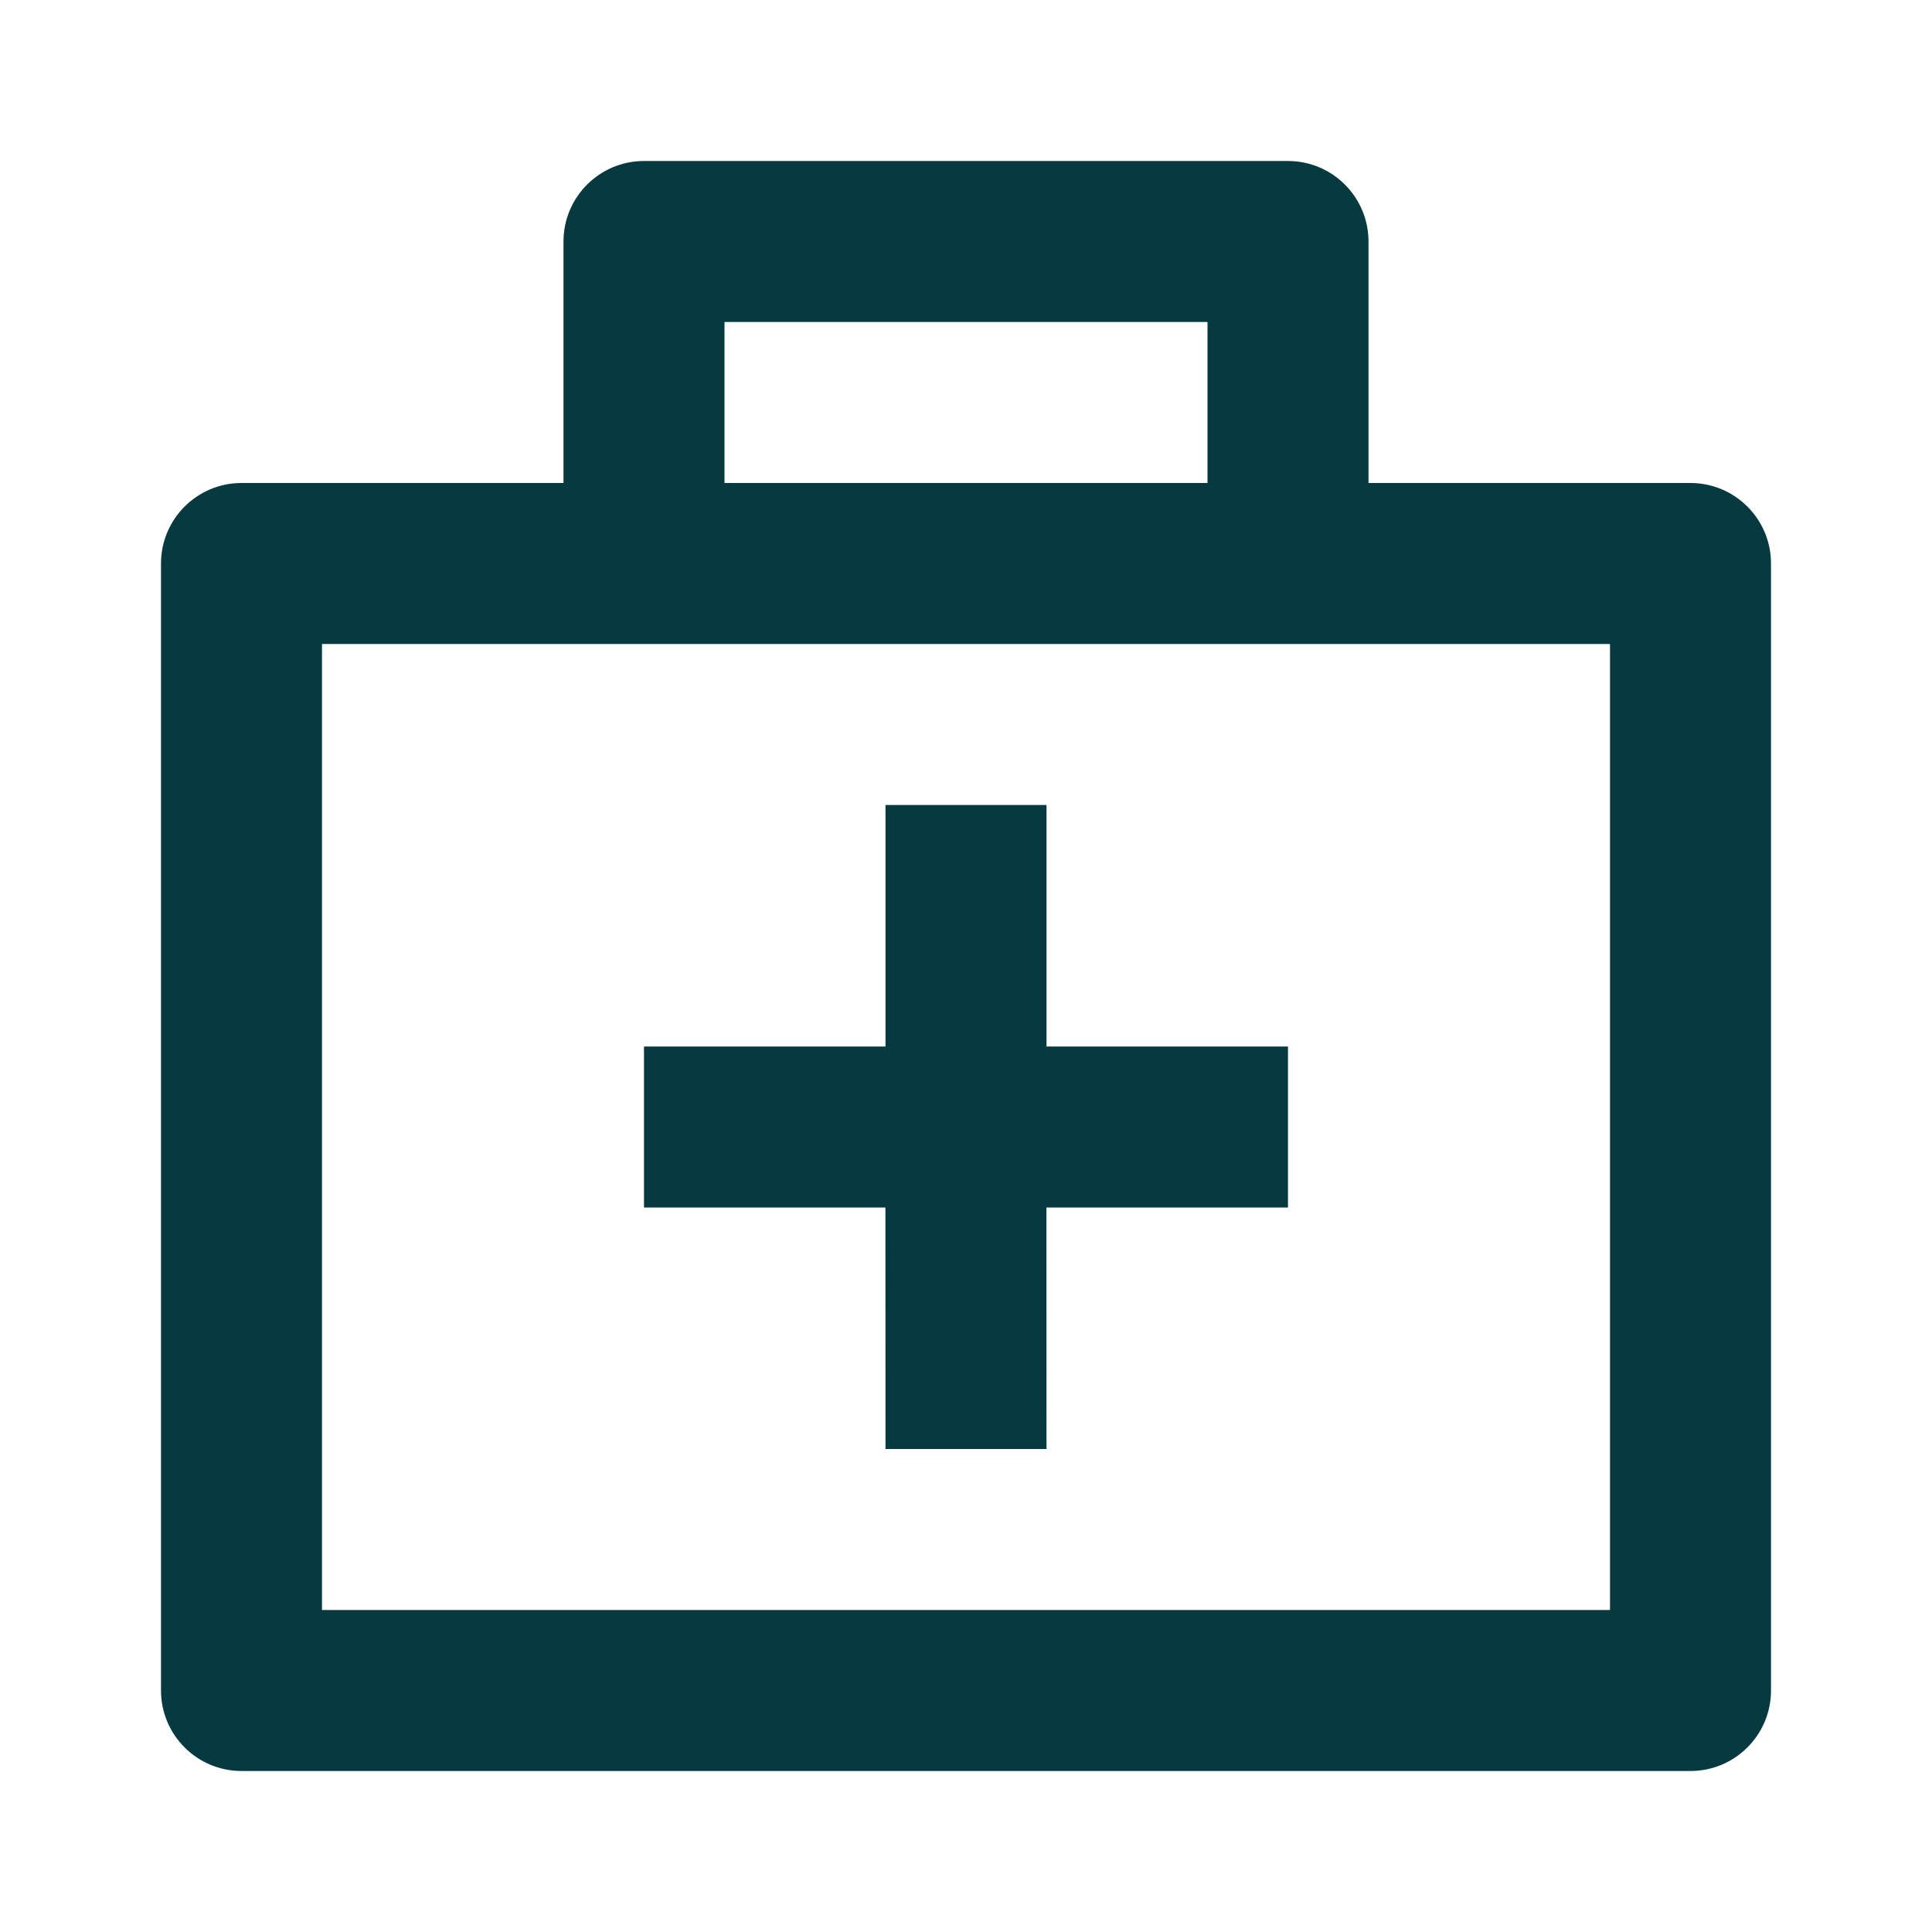 <svg xmlns="http://www.w3.org/2000/svg" width="24" height="24" viewBox="0 0 24 24" fill="none"><path d="M16 2C16.552 2 17 2.448 17 3V6H21C21.552 6 22 6.448 22 7V21C22 21.552 21.552 22 21 22H3C2.448 22 2 21.552 2 21V7C2 6.448 2.448 6 3 6H7V3C7 2.448 7.448 2 8 2H16ZM20 8H4V20H20V8ZM13 10V13H16V15H12.999L13 18H11L10.999 15H8V13H11V10H13ZM15 4H9V6H15V4Z" fill="#063A40"></path></svg>
